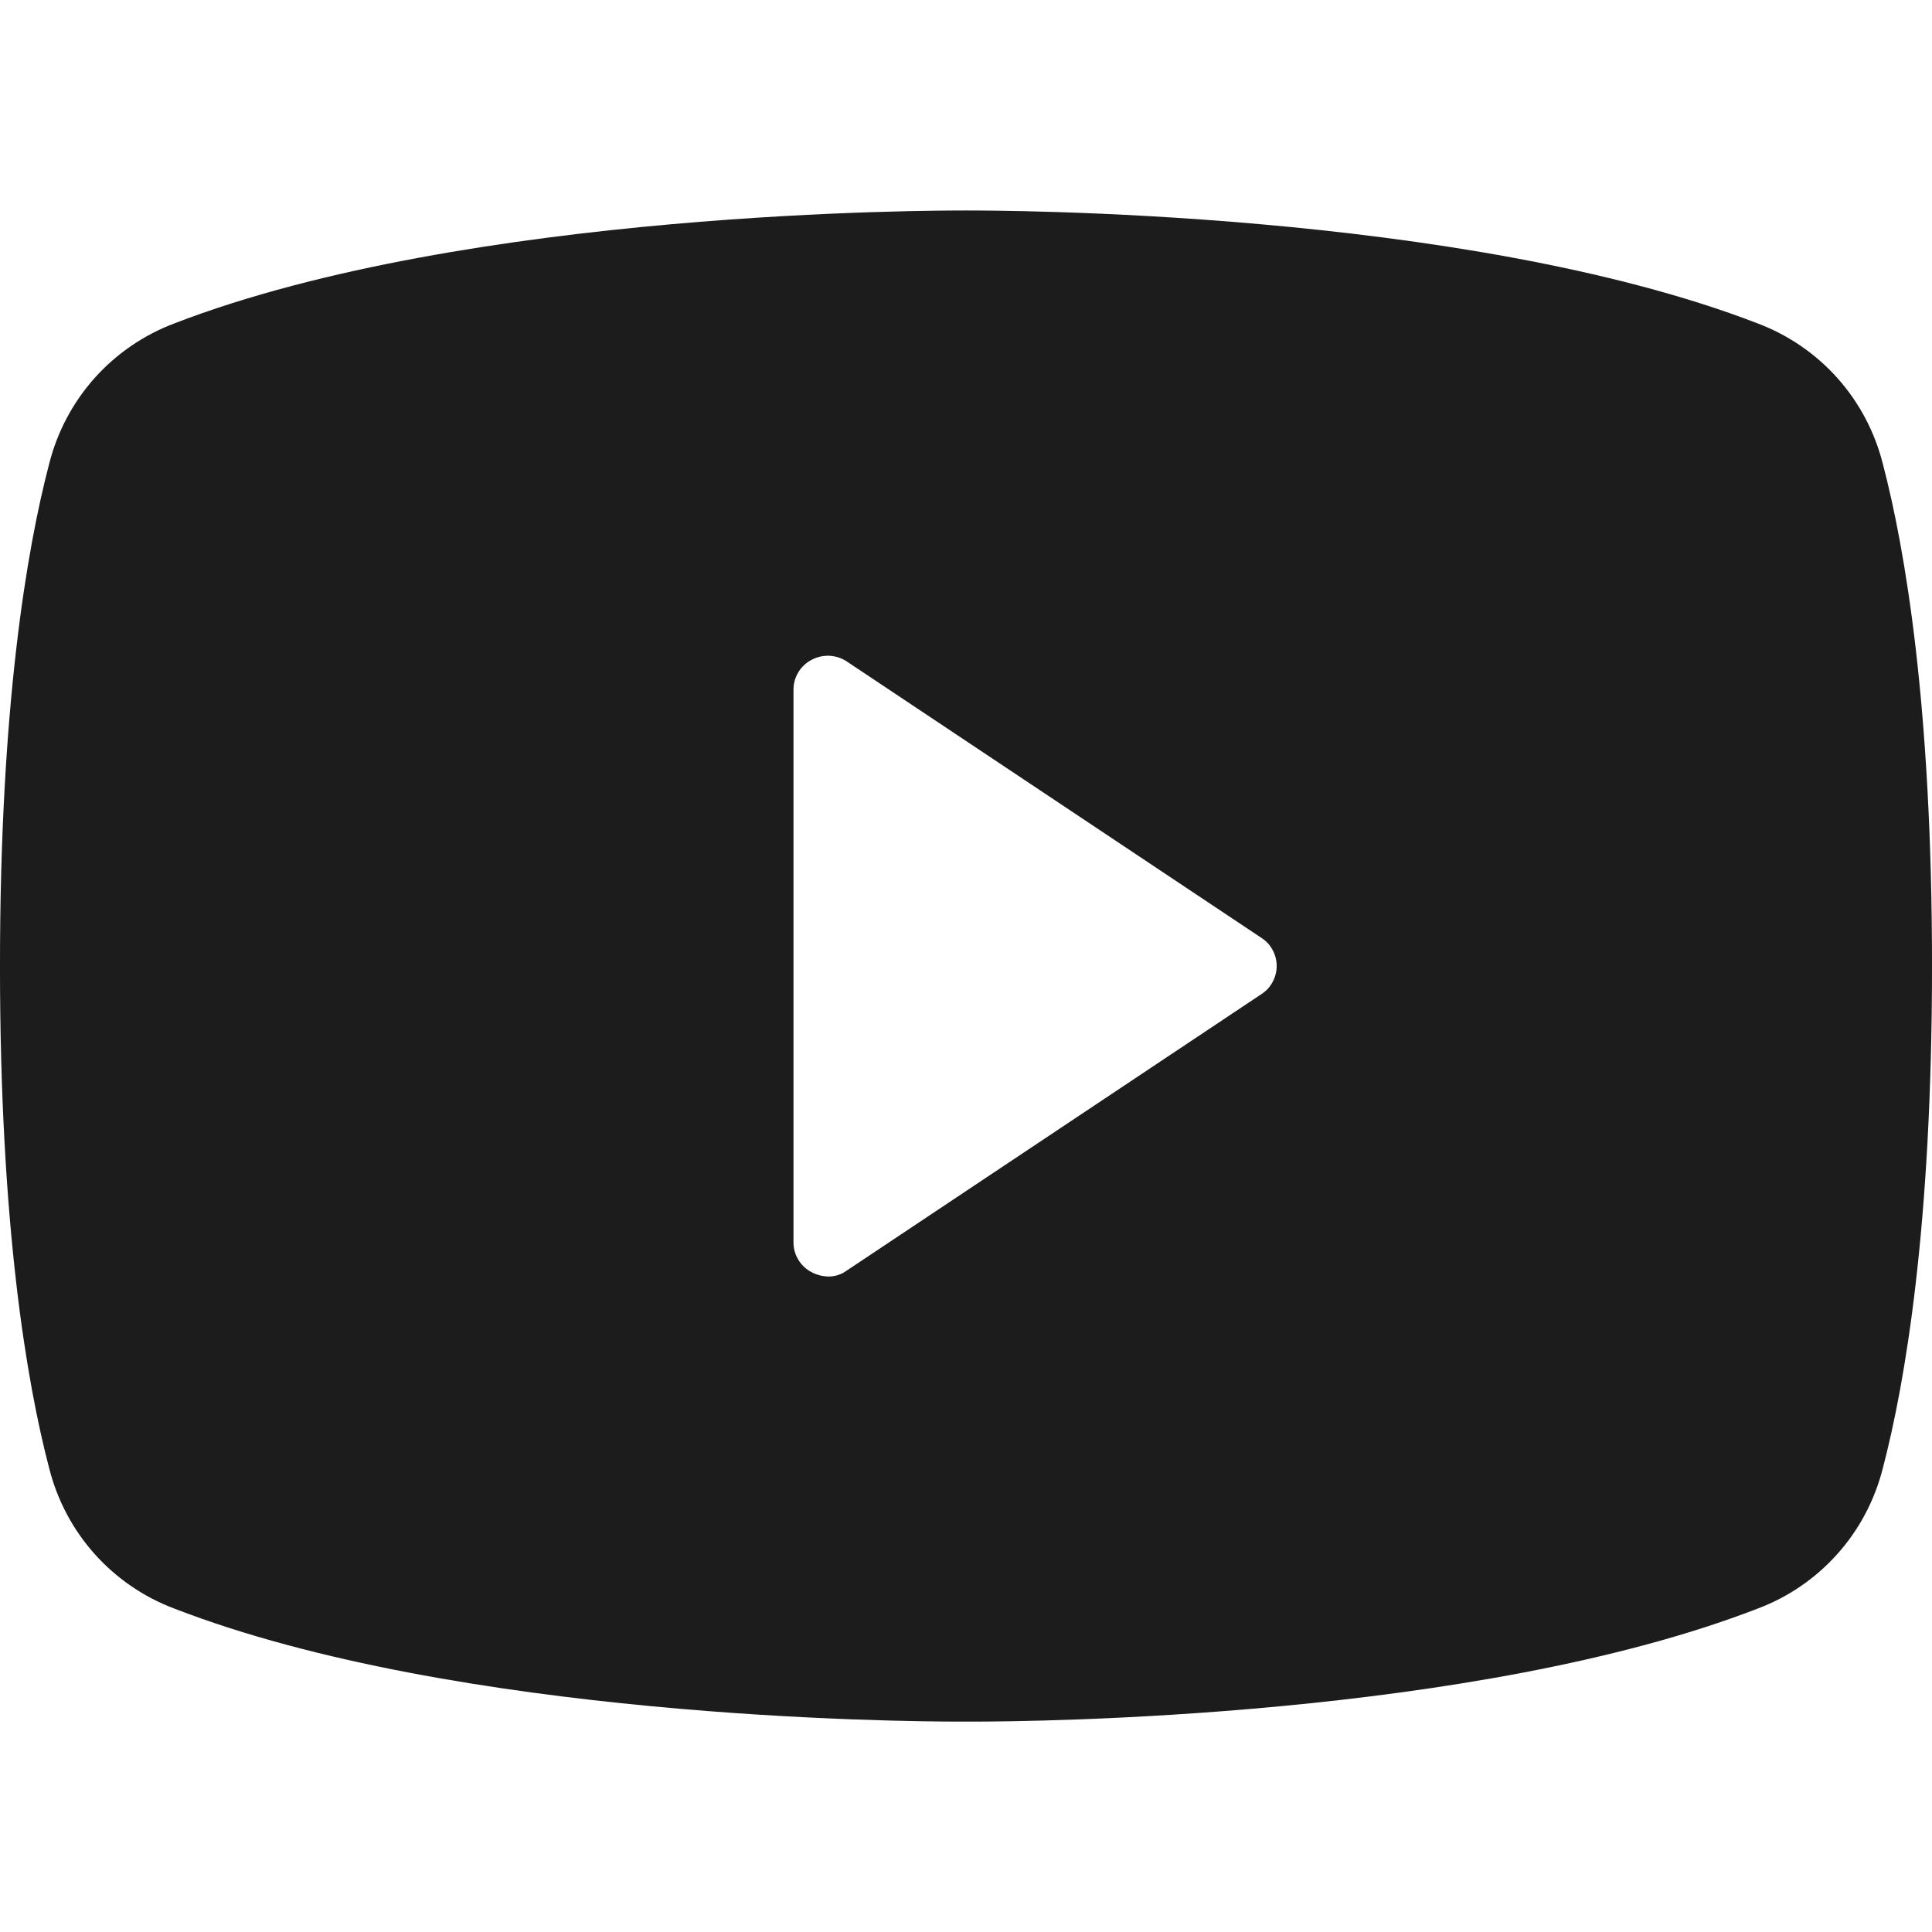 <?xml version="1.0" encoding="UTF-8" standalone="no" ?>
<!DOCTYPE svg PUBLIC "-//W3C//DTD SVG 1.1//EN" "http://www.w3.org/Graphics/SVG/1.1/DTD/svg11.dtd">
<svg xmlns="http://www.w3.org/2000/svg" xmlns:xlink="http://www.w3.org/1999/xlink" version="1.1" width="500" height="500" viewBox="0 0 500 500" xml:space="preserve">
<defs>
</defs>
<g transform="matrix(23.81 0 0 23.81 250 250)" id="fT4e7nh2vowo4-v3bDiXR"  >
<path style="stroke: none; stroke-width: 1; stroke-dasharray: none; stroke-linecap: butt; stroke-dashoffset: 0; stroke-linejoin: miter; stroke-miterlimit: 4; fill: rgb(28,28,28); fill-rule: nonzero; opacity: 1;" vector-effect="non-scaling-stroke"  transform=" translate(-440, -42)" d="M 449.966 36.544 C 449.879 36.198 449.711 35.879 449.474 35.612 C 449.237 35.346 448.939 35.142 448.606 35.016 C 445.4 33.778 440.281 33.788 440 33.788 C 439.719 33.788 434.6 33.778 431.394 35.016 C 431.061 35.142 430.763 35.346 430.526 35.612 C 430.289 35.879 430.121 36.198 430.034 36.544 C 429.791 37.472 429.5 39.178 429.5 42 C 429.5 44.822 429.791 46.528 430.034 47.456 C 430.121 47.802 430.289 48.122 430.526 48.388 C 430.763 48.654 431.061 48.859 431.394 48.984 C 434.469 50.175 439.288 50.213 439.934 50.213 L 440.066 50.213 C 440.712 50.213 445.531 50.175 448.606 48.984 C 448.939 48.859 449.237 48.654 449.474 48.388 C 449.711 48.122 449.879 47.802 449.966 47.456 C 450.209 46.528 450.5 44.822 450.5 42 C 450.5 39.178 450.209 37.472 449.966 36.544 Z M 443.206 42.309 L 438.706 45.309 C 438.647 45.353 438.574 45.377 438.5 45.375 C 438.438 45.373 438.377 45.357 438.322 45.328 C 438.262 45.297 438.212 45.25 438.177 45.192 C 438.142 45.134 438.124 45.068 438.125 45 L 438.125 39 C 438.124 38.933 438.142 38.866 438.177 38.808 C 438.212 38.75 438.262 38.703 438.322 38.672 C 438.382 38.64 438.449 38.625 438.517 38.628 C 438.584 38.632 438.65 38.653 438.706 38.691 L 443.206 41.691 C 443.259 41.724 443.302 41.769 443.331 41.823 C 443.361 41.877 443.377 41.938 443.377 42 C 443.377 42.062 443.361 42.123 443.331 42.177 C 443.302 42.231 443.259 42.276 443.206 42.309 Z" stroke-linecap="round" />
</g>
</svg>